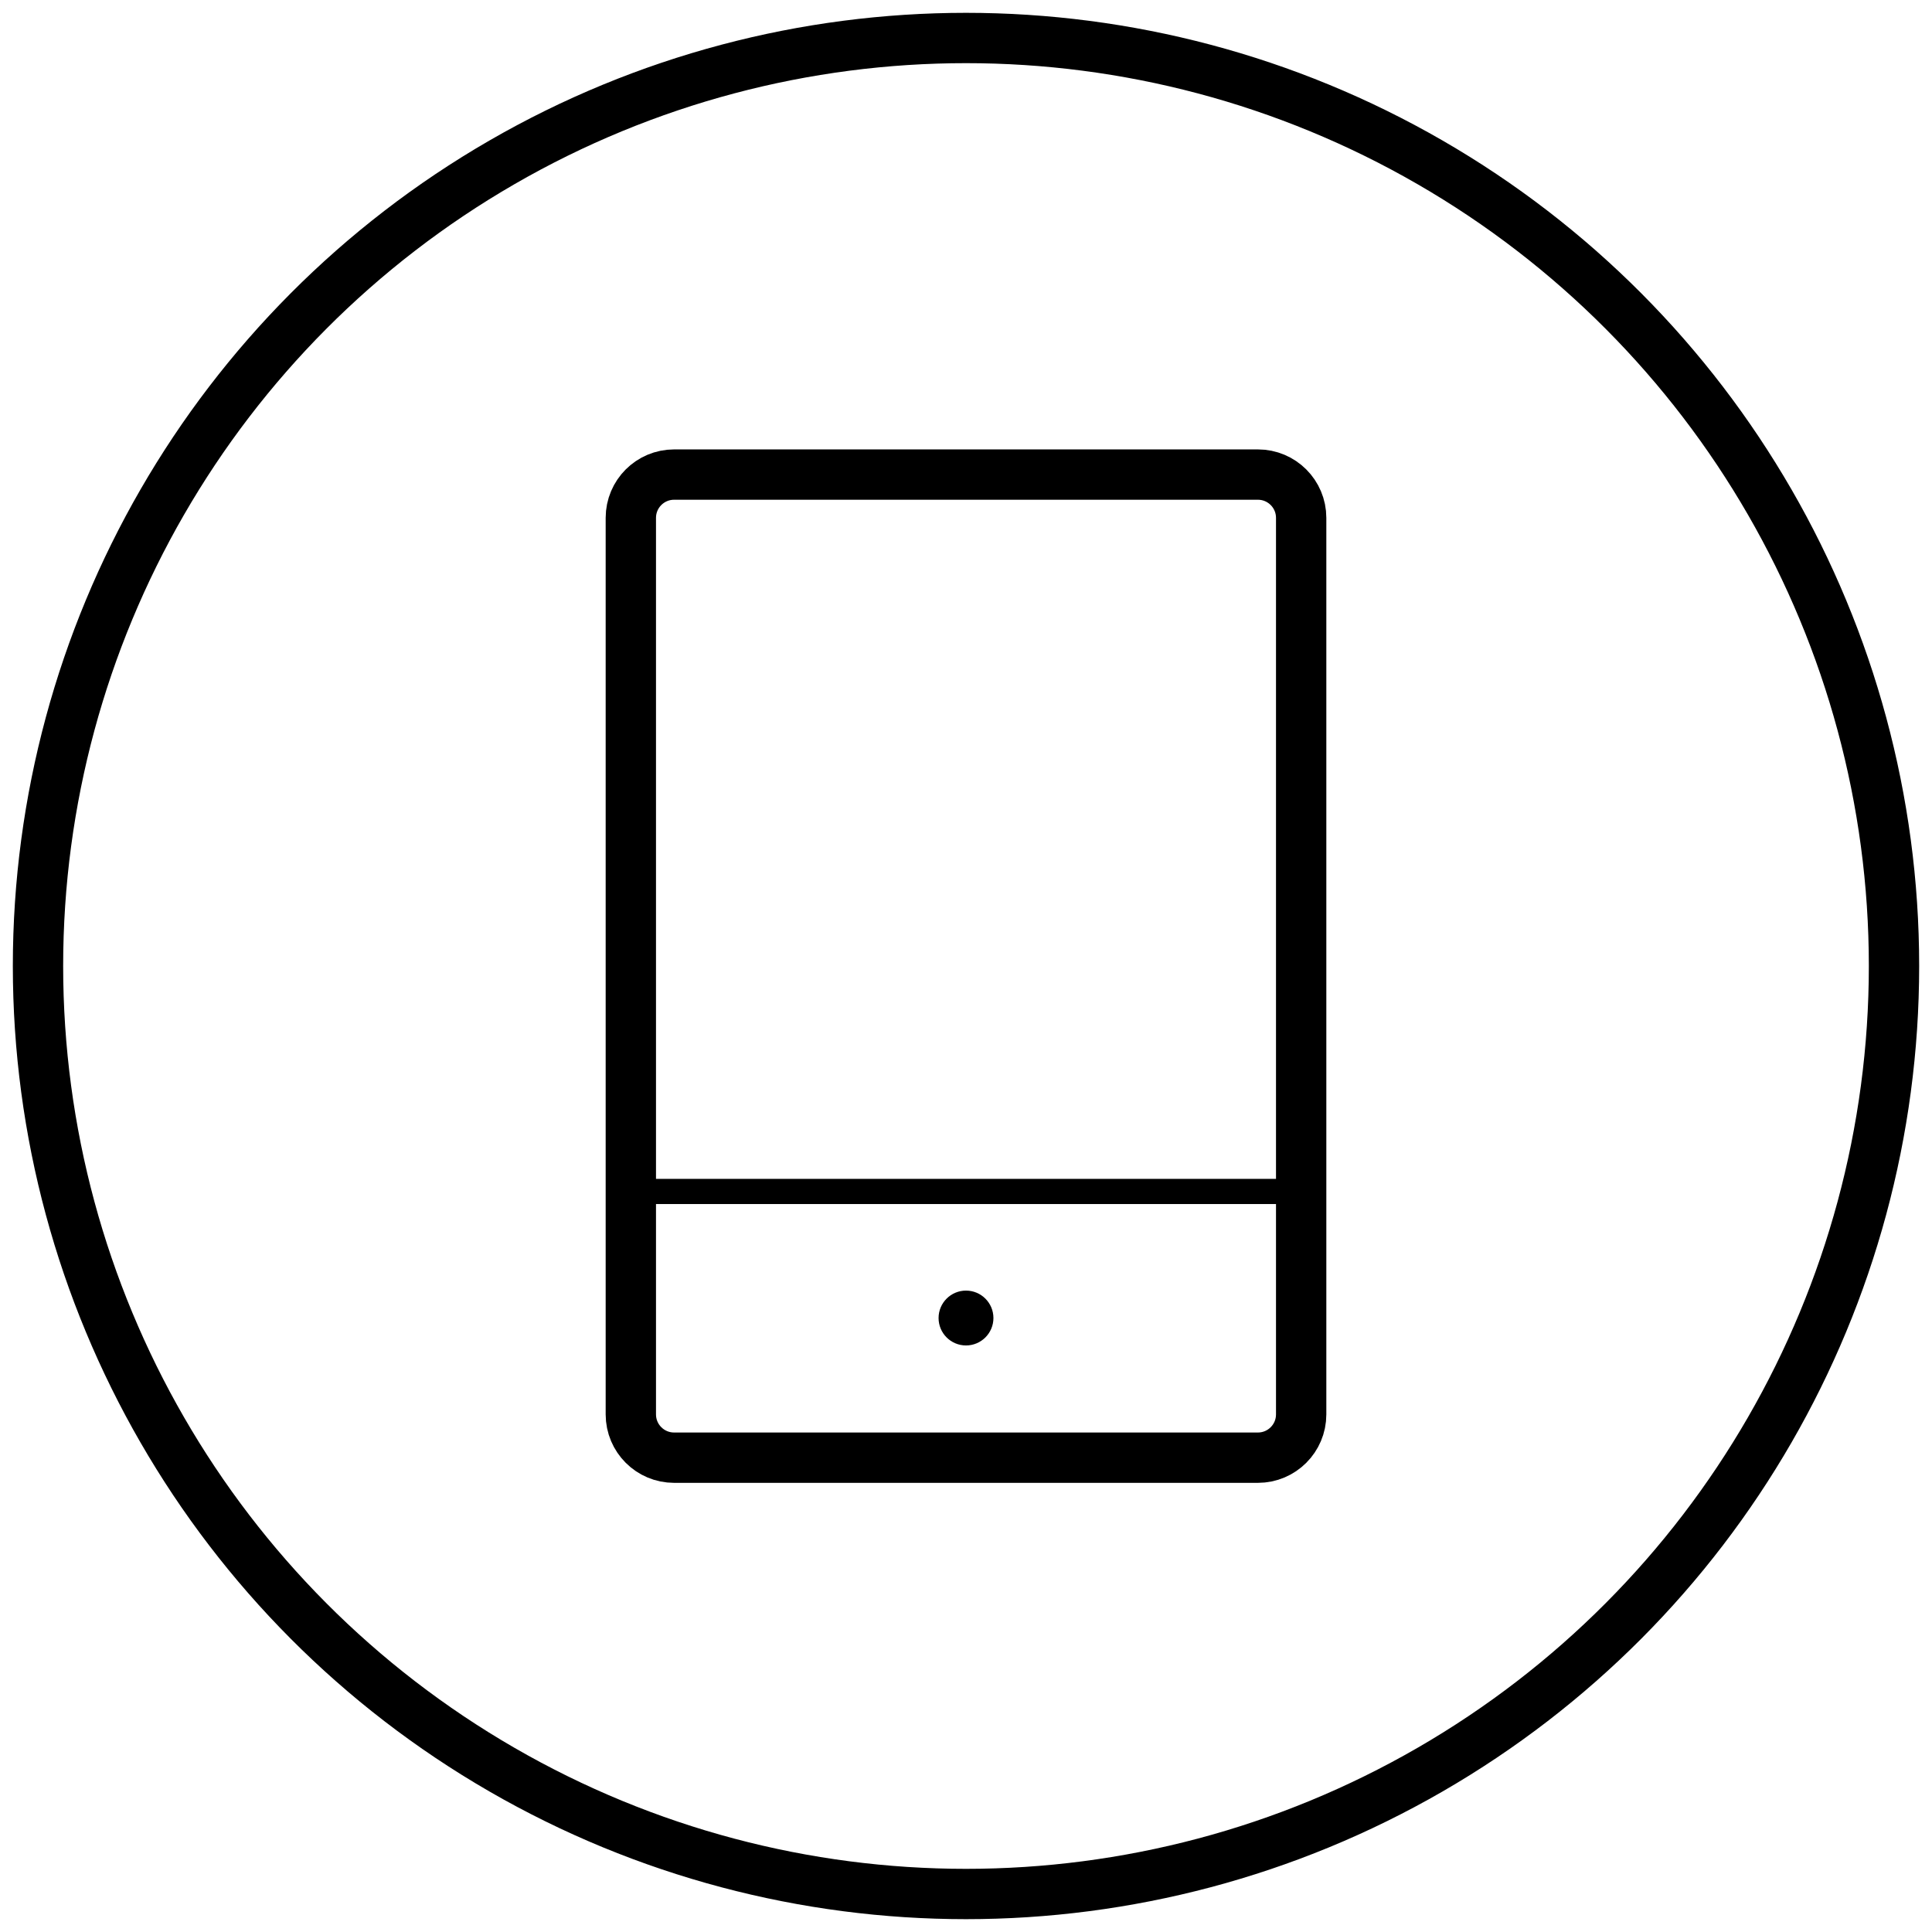 <?xml version="1.0" encoding="utf-8"?>
<!-- Generator: Adobe Illustrator 26.0.2, SVG Export Plug-In . SVG Version: 6.00 Build 0)  -->
<svg version="1.1" id="Layer_1" xmlns="http://www.w3.org/2000/svg" xmlns:xlink="http://www.w3.org/1999/xlink" x="0px" y="0px"
	 width="76.78px" height="76.78px" viewBox="0 0 76.78 76.78" enable-background="new 0 0 76.78 76.78" xml:space="preserve">
<circle fill="none" stroke="#000000" stroke-width="2" stroke-miterlimit="10" cx="38.39" cy="38.39" r="36.88"/>
<path fill="none" stroke="#000000" stroke-width="2" stroke-miterlimit="10" d="M49.99,57.93h-23.2c-0.95,0-1.72-0.77-1.72-1.72
	V20.58c0-0.95,0.77-1.72,1.72-1.72h23.2c0.95,0,1.72,0.77,1.72,1.72v35.63C51.71,57.16,50.94,57.93,49.99,57.93z"/>
<line fill="none" stroke="#000000" stroke-miterlimit="10" x1="25.07" y1="47.35" x2="51.71" y2="47.35"/>
<circle cx="38.39" cy="52.38" r="1.09"/>
</svg>
